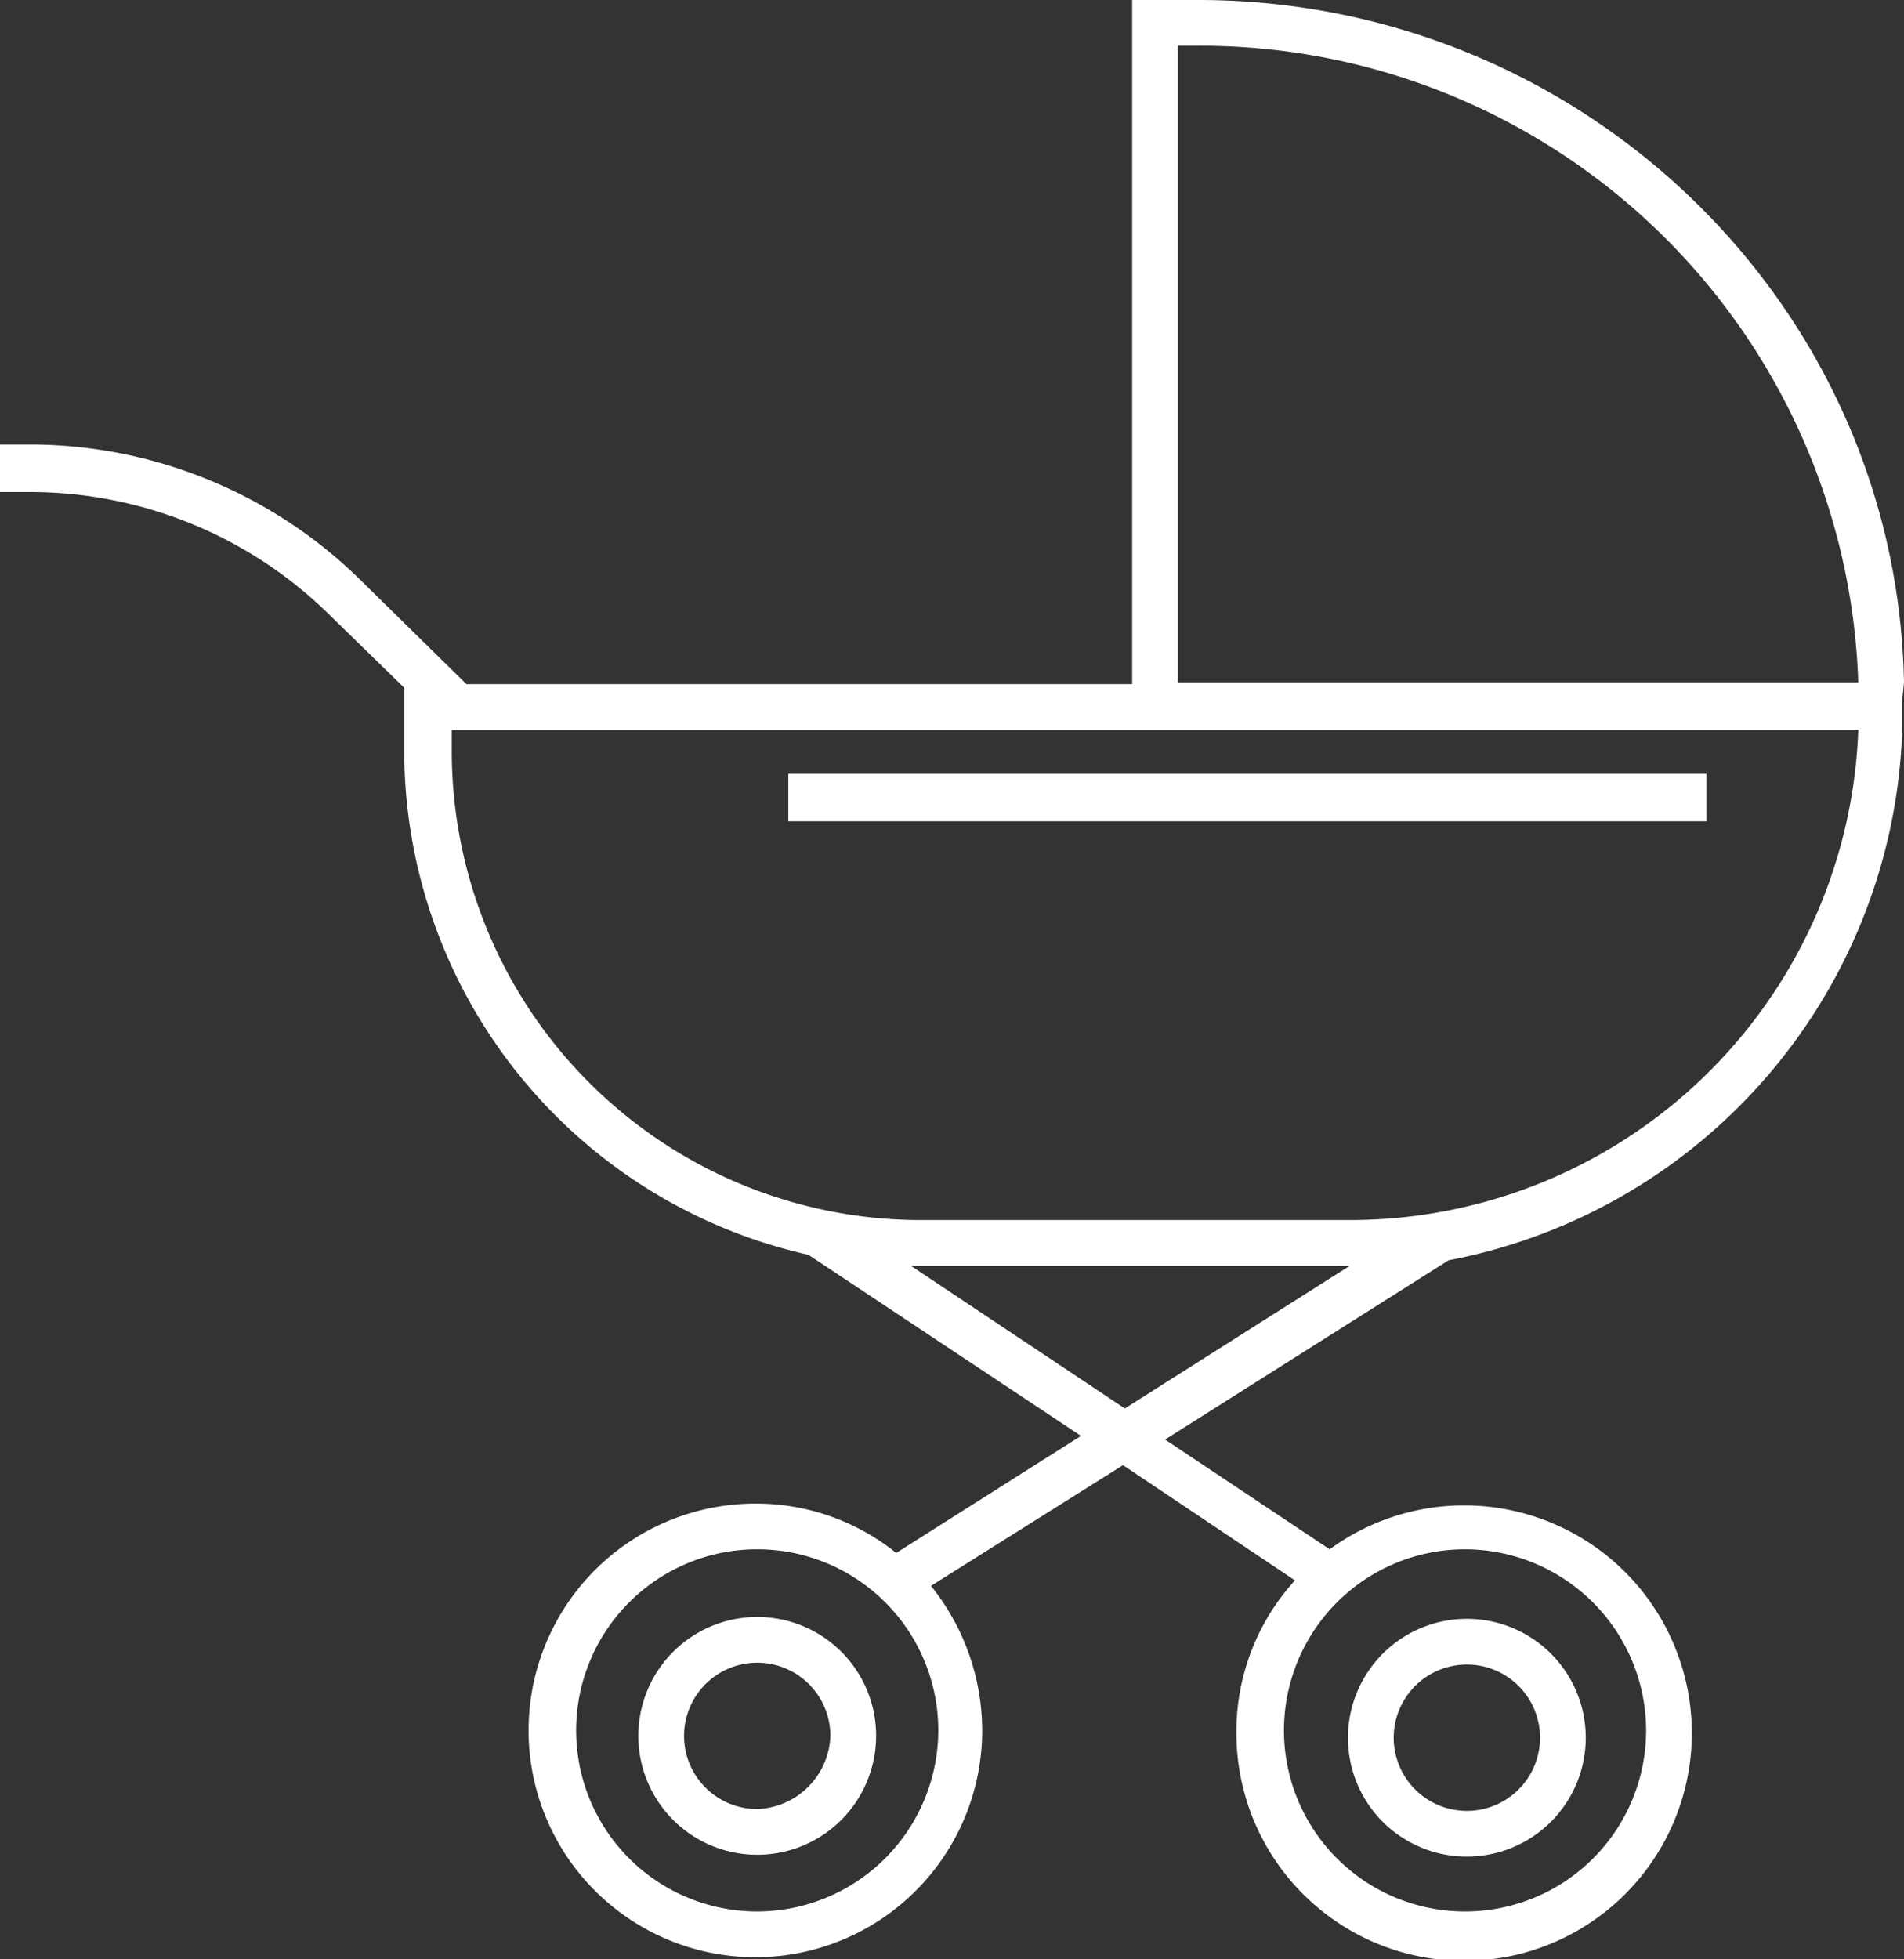 <svg xmlns="http://www.w3.org/2000/svg" viewBox="0 0 104.1 107.1"><rect x="0" y="0" width="104.1" height="107.1" fill="#333333" stroke="none"/><defs><style>.cls-1{fill:#fff;}</style></defs><g id="Layer_2" data-name="Layer 2"><g id="Layer_1-2" data-name="Layer 1"><path class="cls-1" d="M104.1,37.3C103.7,16.6,86.5,0,65.5,0H61.9V37.4H25.5l-5.7-5.6A25.81,25.81,0,0,0,1.6,24.3H0v2.6H1.6A23.32,23.32,0,0,1,18,33.6l4.1,4v3.5A28.29,28.29,0,0,0,44.2,68.6l14.9,9.9L49,84.9a12.22,12.22,0,0,0-7.7-2.7A12.4,12.4,0,1,0,53.7,94.6a12.65,12.65,0,0,0-2.8-7.9l10.5-6.6,9.4,6.3a12.26,12.26,0,0,0-3.2,8.3,12.45,12.45,0,1,0,5.1-10l-9-6,15.5-9.8A30.53,30.53,0,0,0,104,40h0V38.3l.1-1ZM41.4,104.5a9.9,9.9,0,1,1,9.9-9.9A9.92,9.92,0,0,1,41.4,104.5ZM90,94.6a9.9,9.9,0,1,1-9.9-9.9A9.92,9.92,0,0,1,90,94.6ZM64.4,2.5h1.1a36,36,0,0,1,36.1,34.8H64.4ZM49.8,69.2h24L61.5,77Zm24-2.5H50.3A25.65,25.65,0,0,1,24.7,41.1V39.9h76.9A27.8,27.8,0,0,1,73.8,66.7Z"/><path class="cls-1" d="M41.4,88.4a6.5,6.5,0,1,0,6.5,6.5A6.49,6.49,0,0,0,41.4,88.4Zm0,10.5a4,4,0,1,1,4-4A4.15,4.15,0,0,1,41.4,98.9Z"/><path class="cls-1" d="M80.2,101.5A6.5,6.5,0,1,0,73.7,95,6.49,6.49,0,0,0,80.2,101.5Zm0-10.5a4,4,0,1,1-4,4A4,4,0,0,1,80.2,91Z"/><rect class="cls-1" x="43.1" y="42.3" width="50.2" height="2.6"/></g></g></svg>